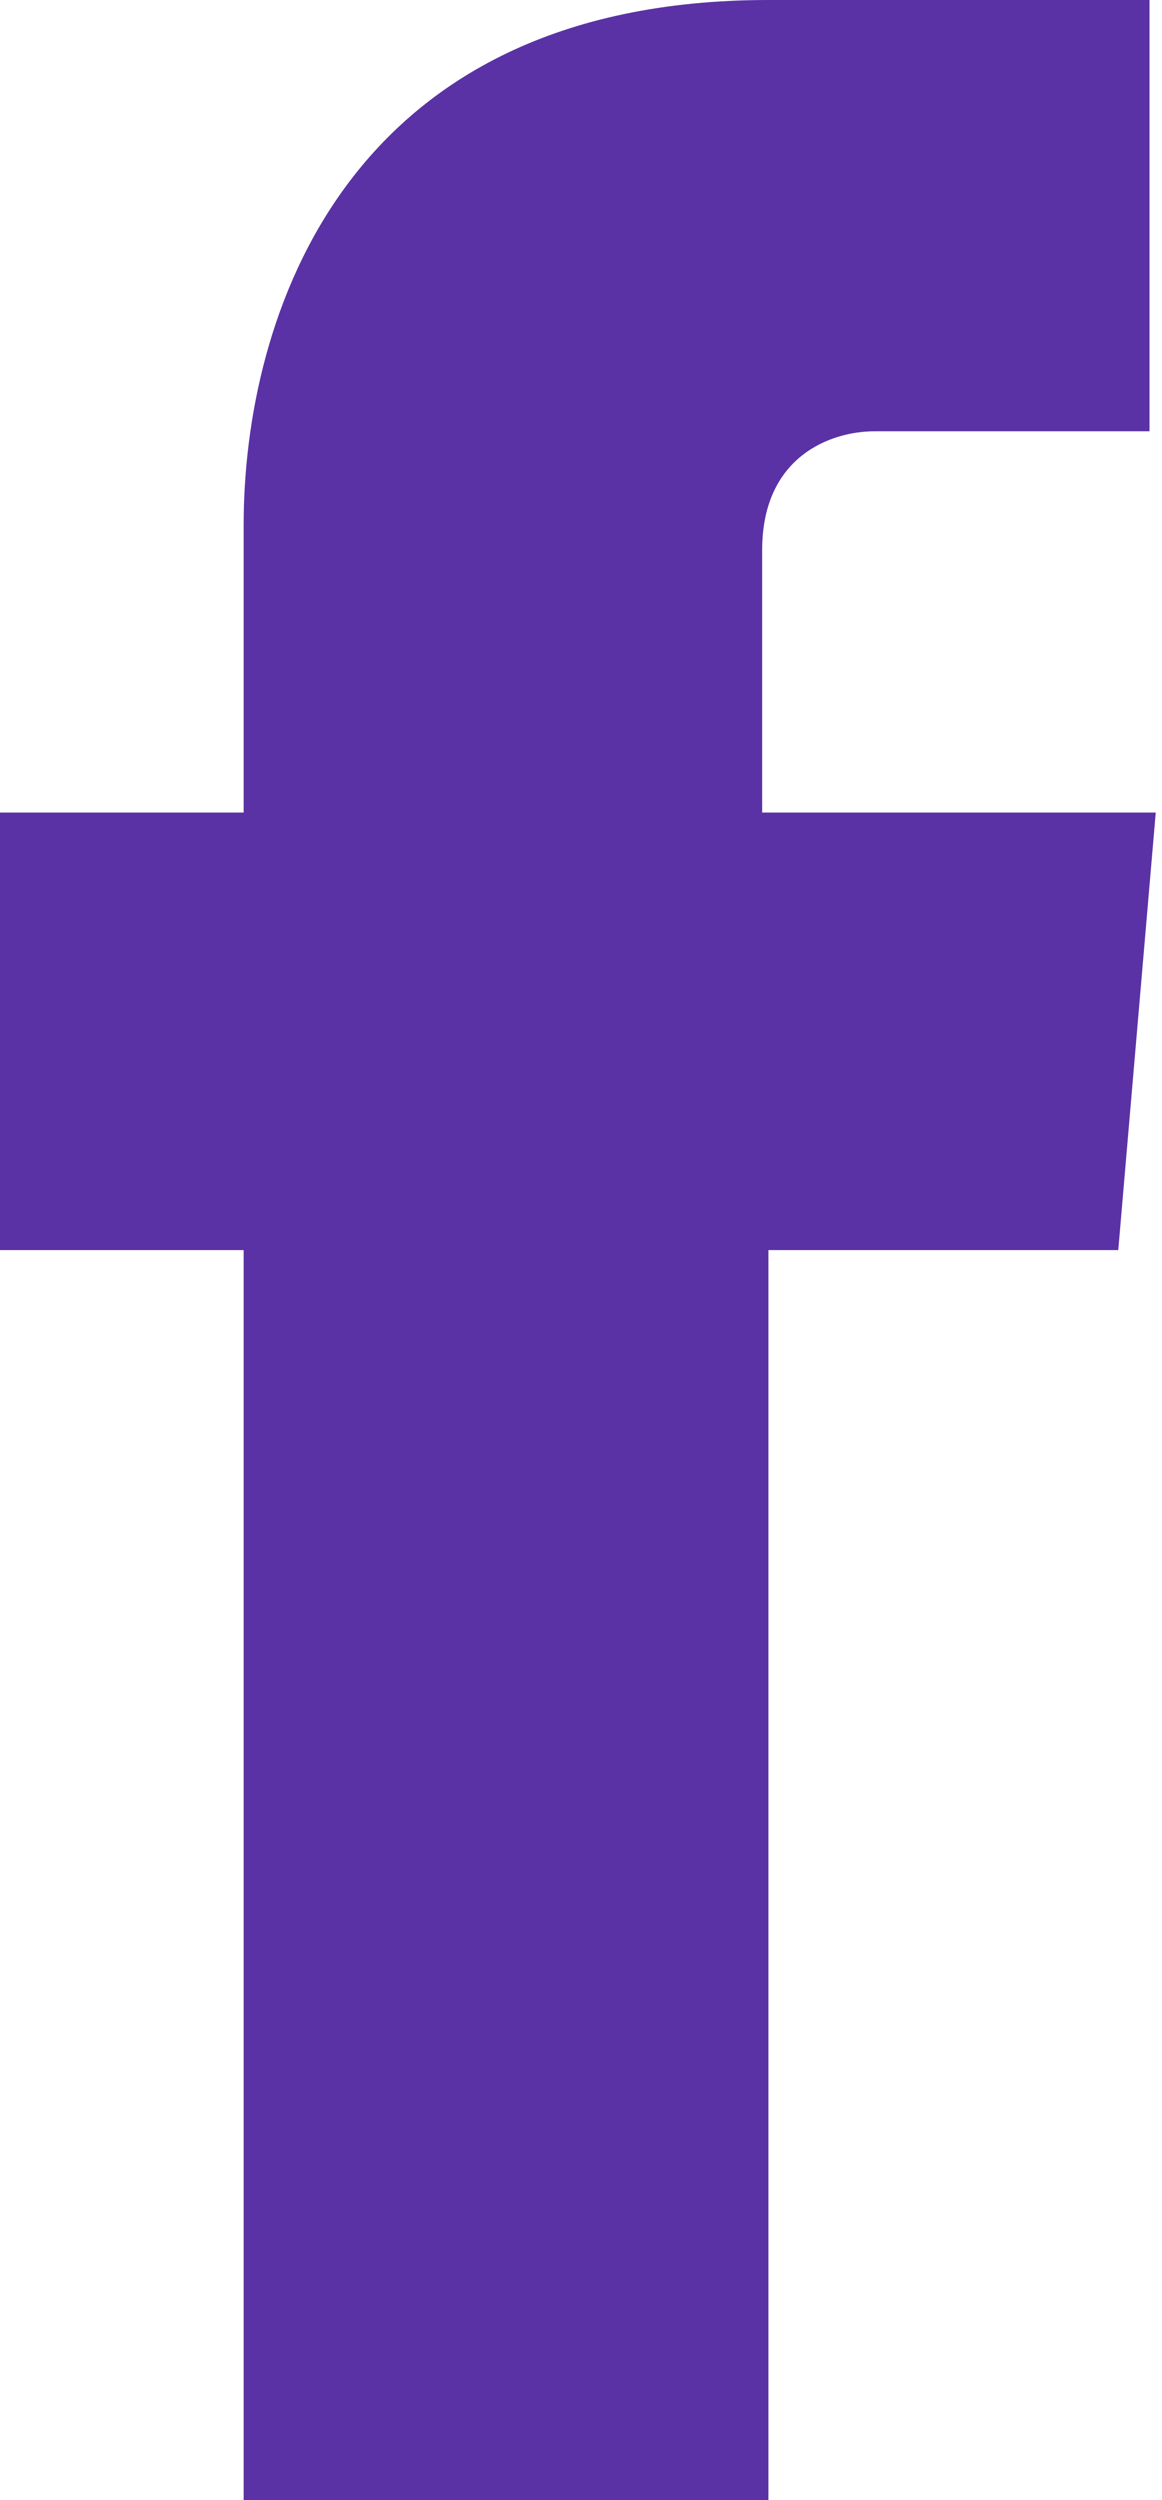 <?xml version="1.0" encoding="utf-8"?>
<!-- Generator: Adobe Illustrator 28.1.0, SVG Export Plug-In . SVG Version: 6.00 Build 0)  -->
<svg version="1.1" id="Layer_1" xmlns="http://www.w3.org/2000/svg" xmlns:xlink="http://www.w3.org/1999/xlink" x="0px" y="0px"
	 viewBox="0 0 18.6 40" style="enable-background:new 0 0 18.6 40;" xml:space="preserve">
<style type="text/css">
	.st0{fill:#5A32A5;}
</style>
<path class="st0" d="M17.9,20h-5.6v20H3.9V20H0v-7h3.9V8.4C3.9,5.1,5.5,0,12.3,0h6.1v6.9H14c-0.7,0-1.8,0.4-1.8,1.9V13h6.3L17.9,20z
	"/>
</svg>
